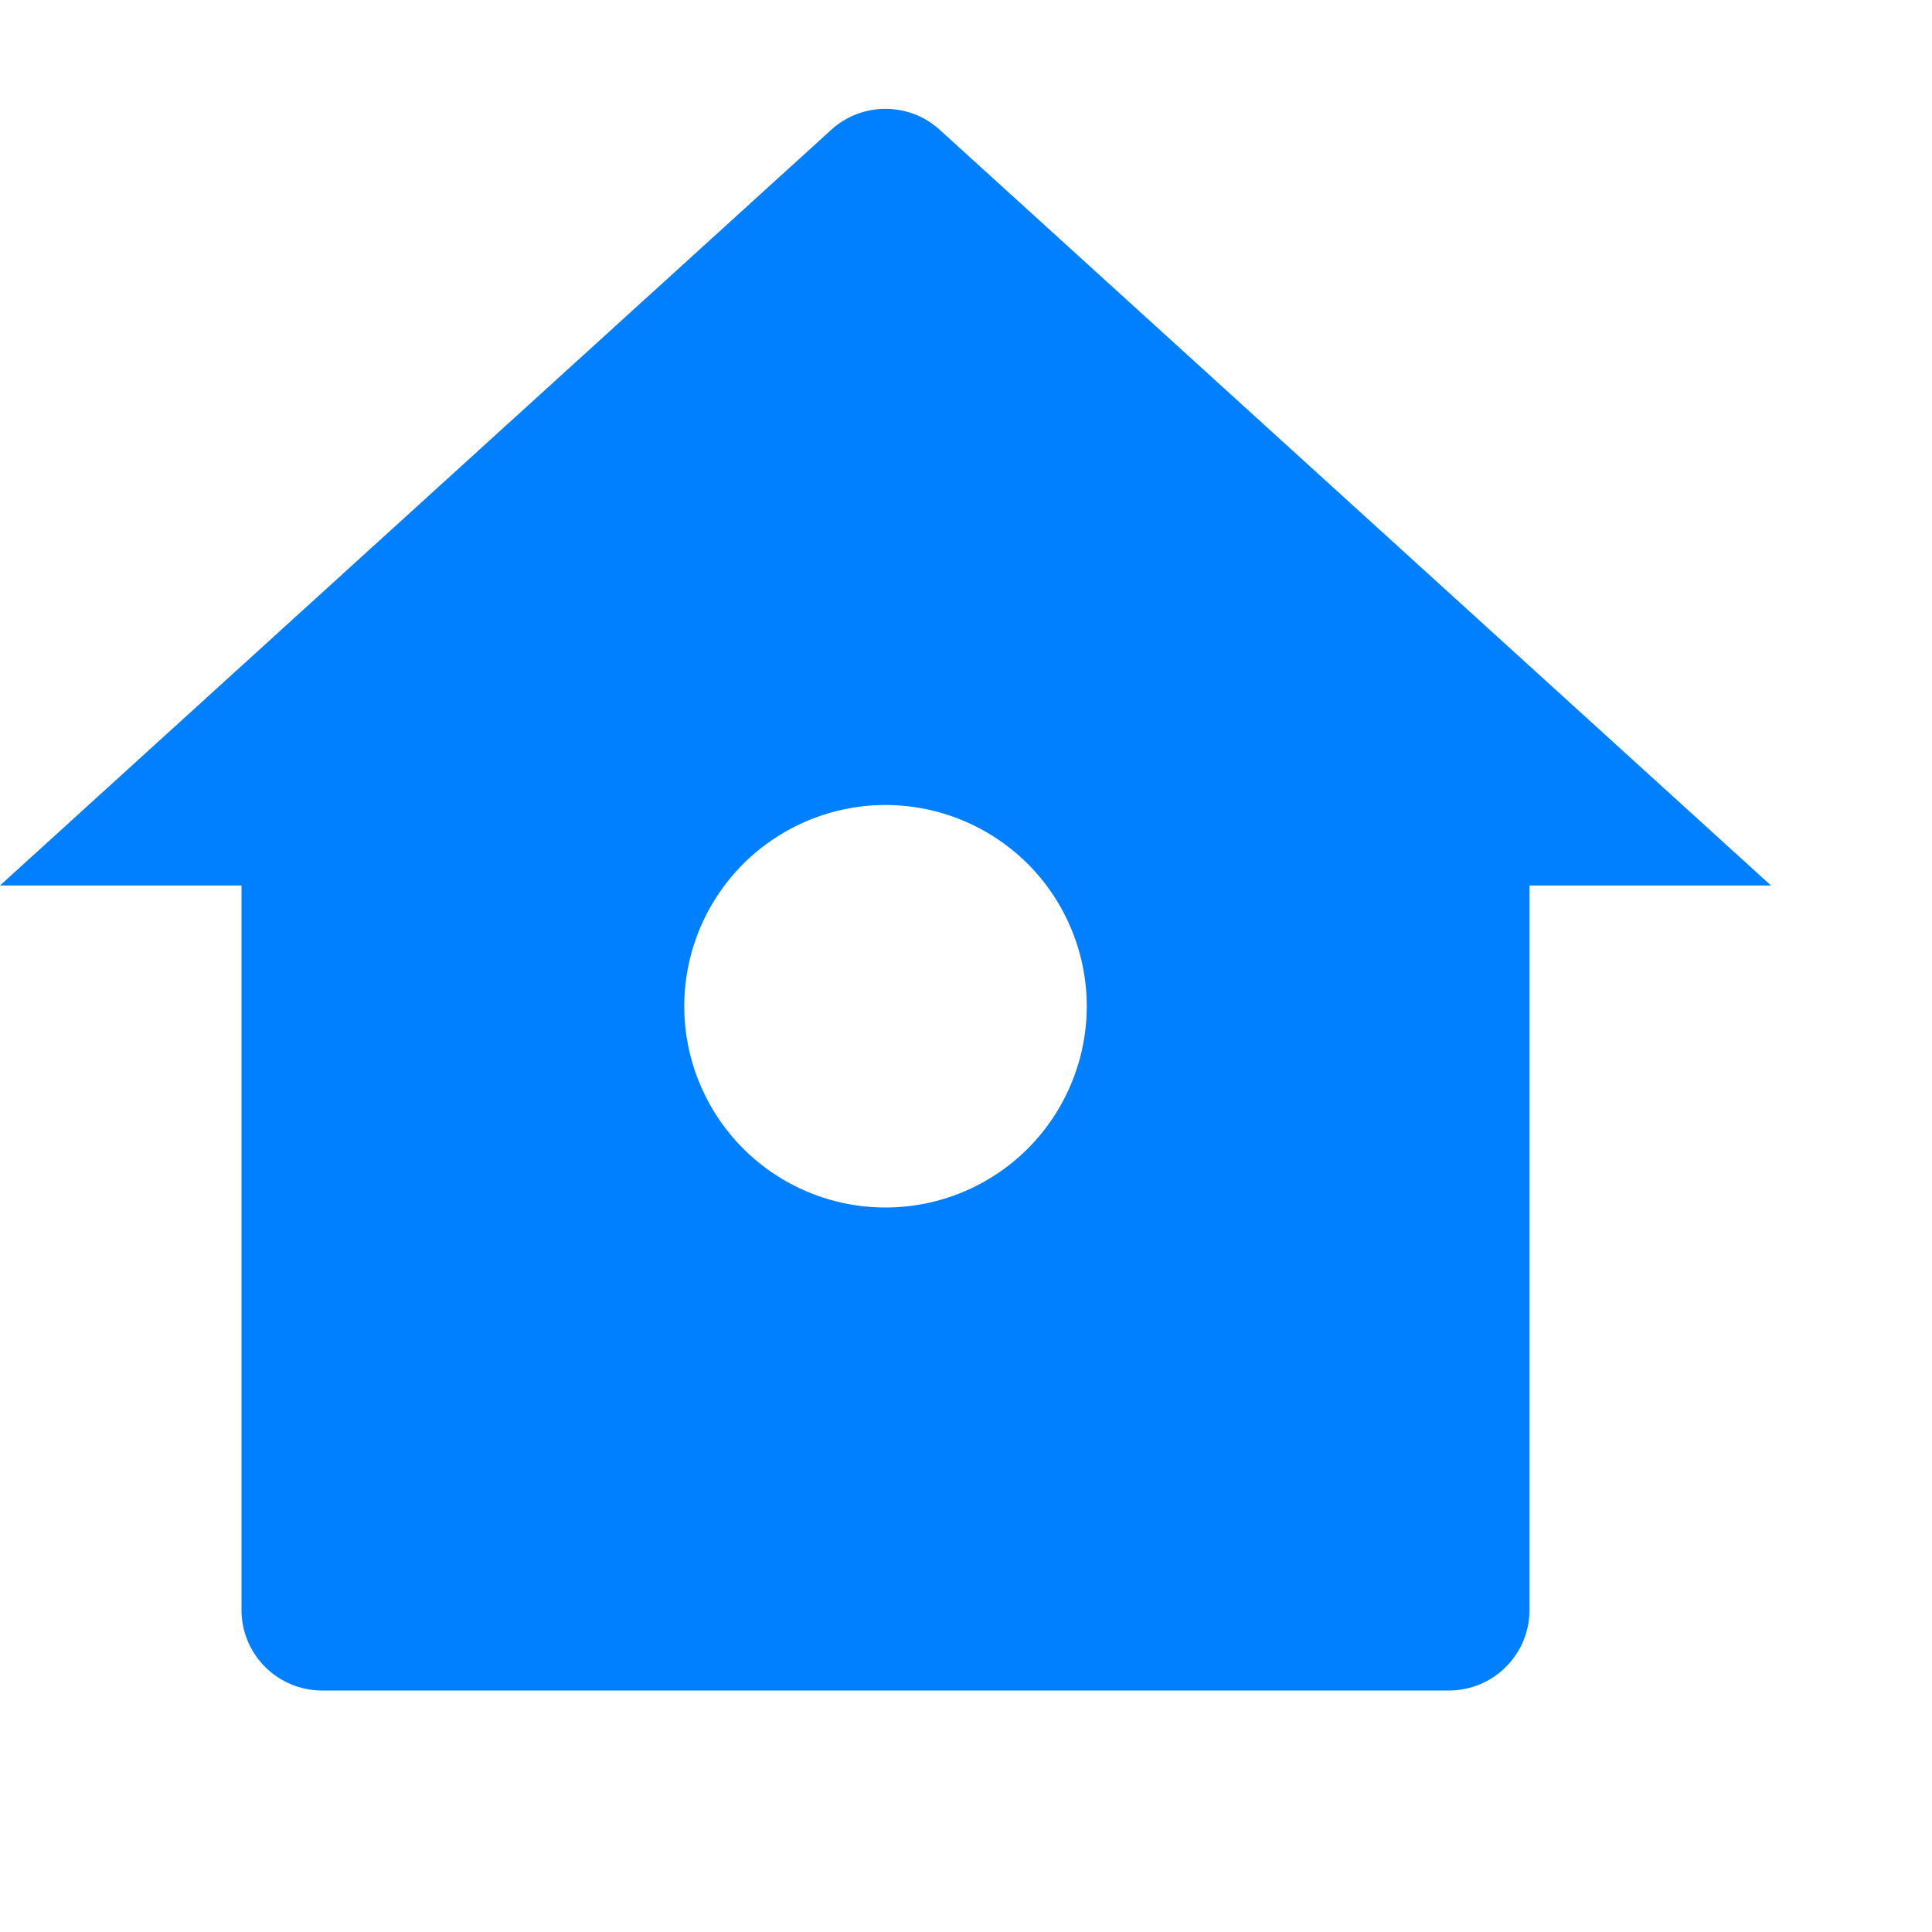 <svg width="18" height="18" viewBox="0 0 18 18" fill="none" xmlns="http://www.w3.org/2000/svg">
<g clip-path="url(#clip0_200_4708)">
<path d="M14.25 15C14.25 15.199 14.171 15.39 14.03 15.53C13.89 15.671 13.699 15.75 13.5 15.75H3C2.801 15.75 2.61 15.671 2.47 15.53C2.329 15.39 2.25 15.199 2.25 15V8.25H0L7.745 1.209C7.883 1.083 8.063 1.014 8.25 1.014C8.437 1.014 8.617 1.083 8.755 1.209L16.5 8.25H14.25V15ZM8.25 11.25C8.747 11.25 9.224 11.053 9.576 10.701C9.927 10.349 10.125 9.872 10.125 9.375C10.125 8.878 9.927 8.401 9.576 8.049C9.224 7.698 8.747 7.5 8.25 7.5C7.753 7.5 7.276 7.698 6.924 8.049C6.573 8.401 6.375 8.878 6.375 9.375C6.375 9.872 6.573 10.349 6.924 10.701C7.276 11.053 7.753 11.25 8.25 11.25V11.25Z" fill="#007FFF"/>
</g>
<defs>
<clipPath id="clip0_200_4708">
<rect width="18" height="18" fill="white"/>
</clipPath>
</defs>
</svg>
